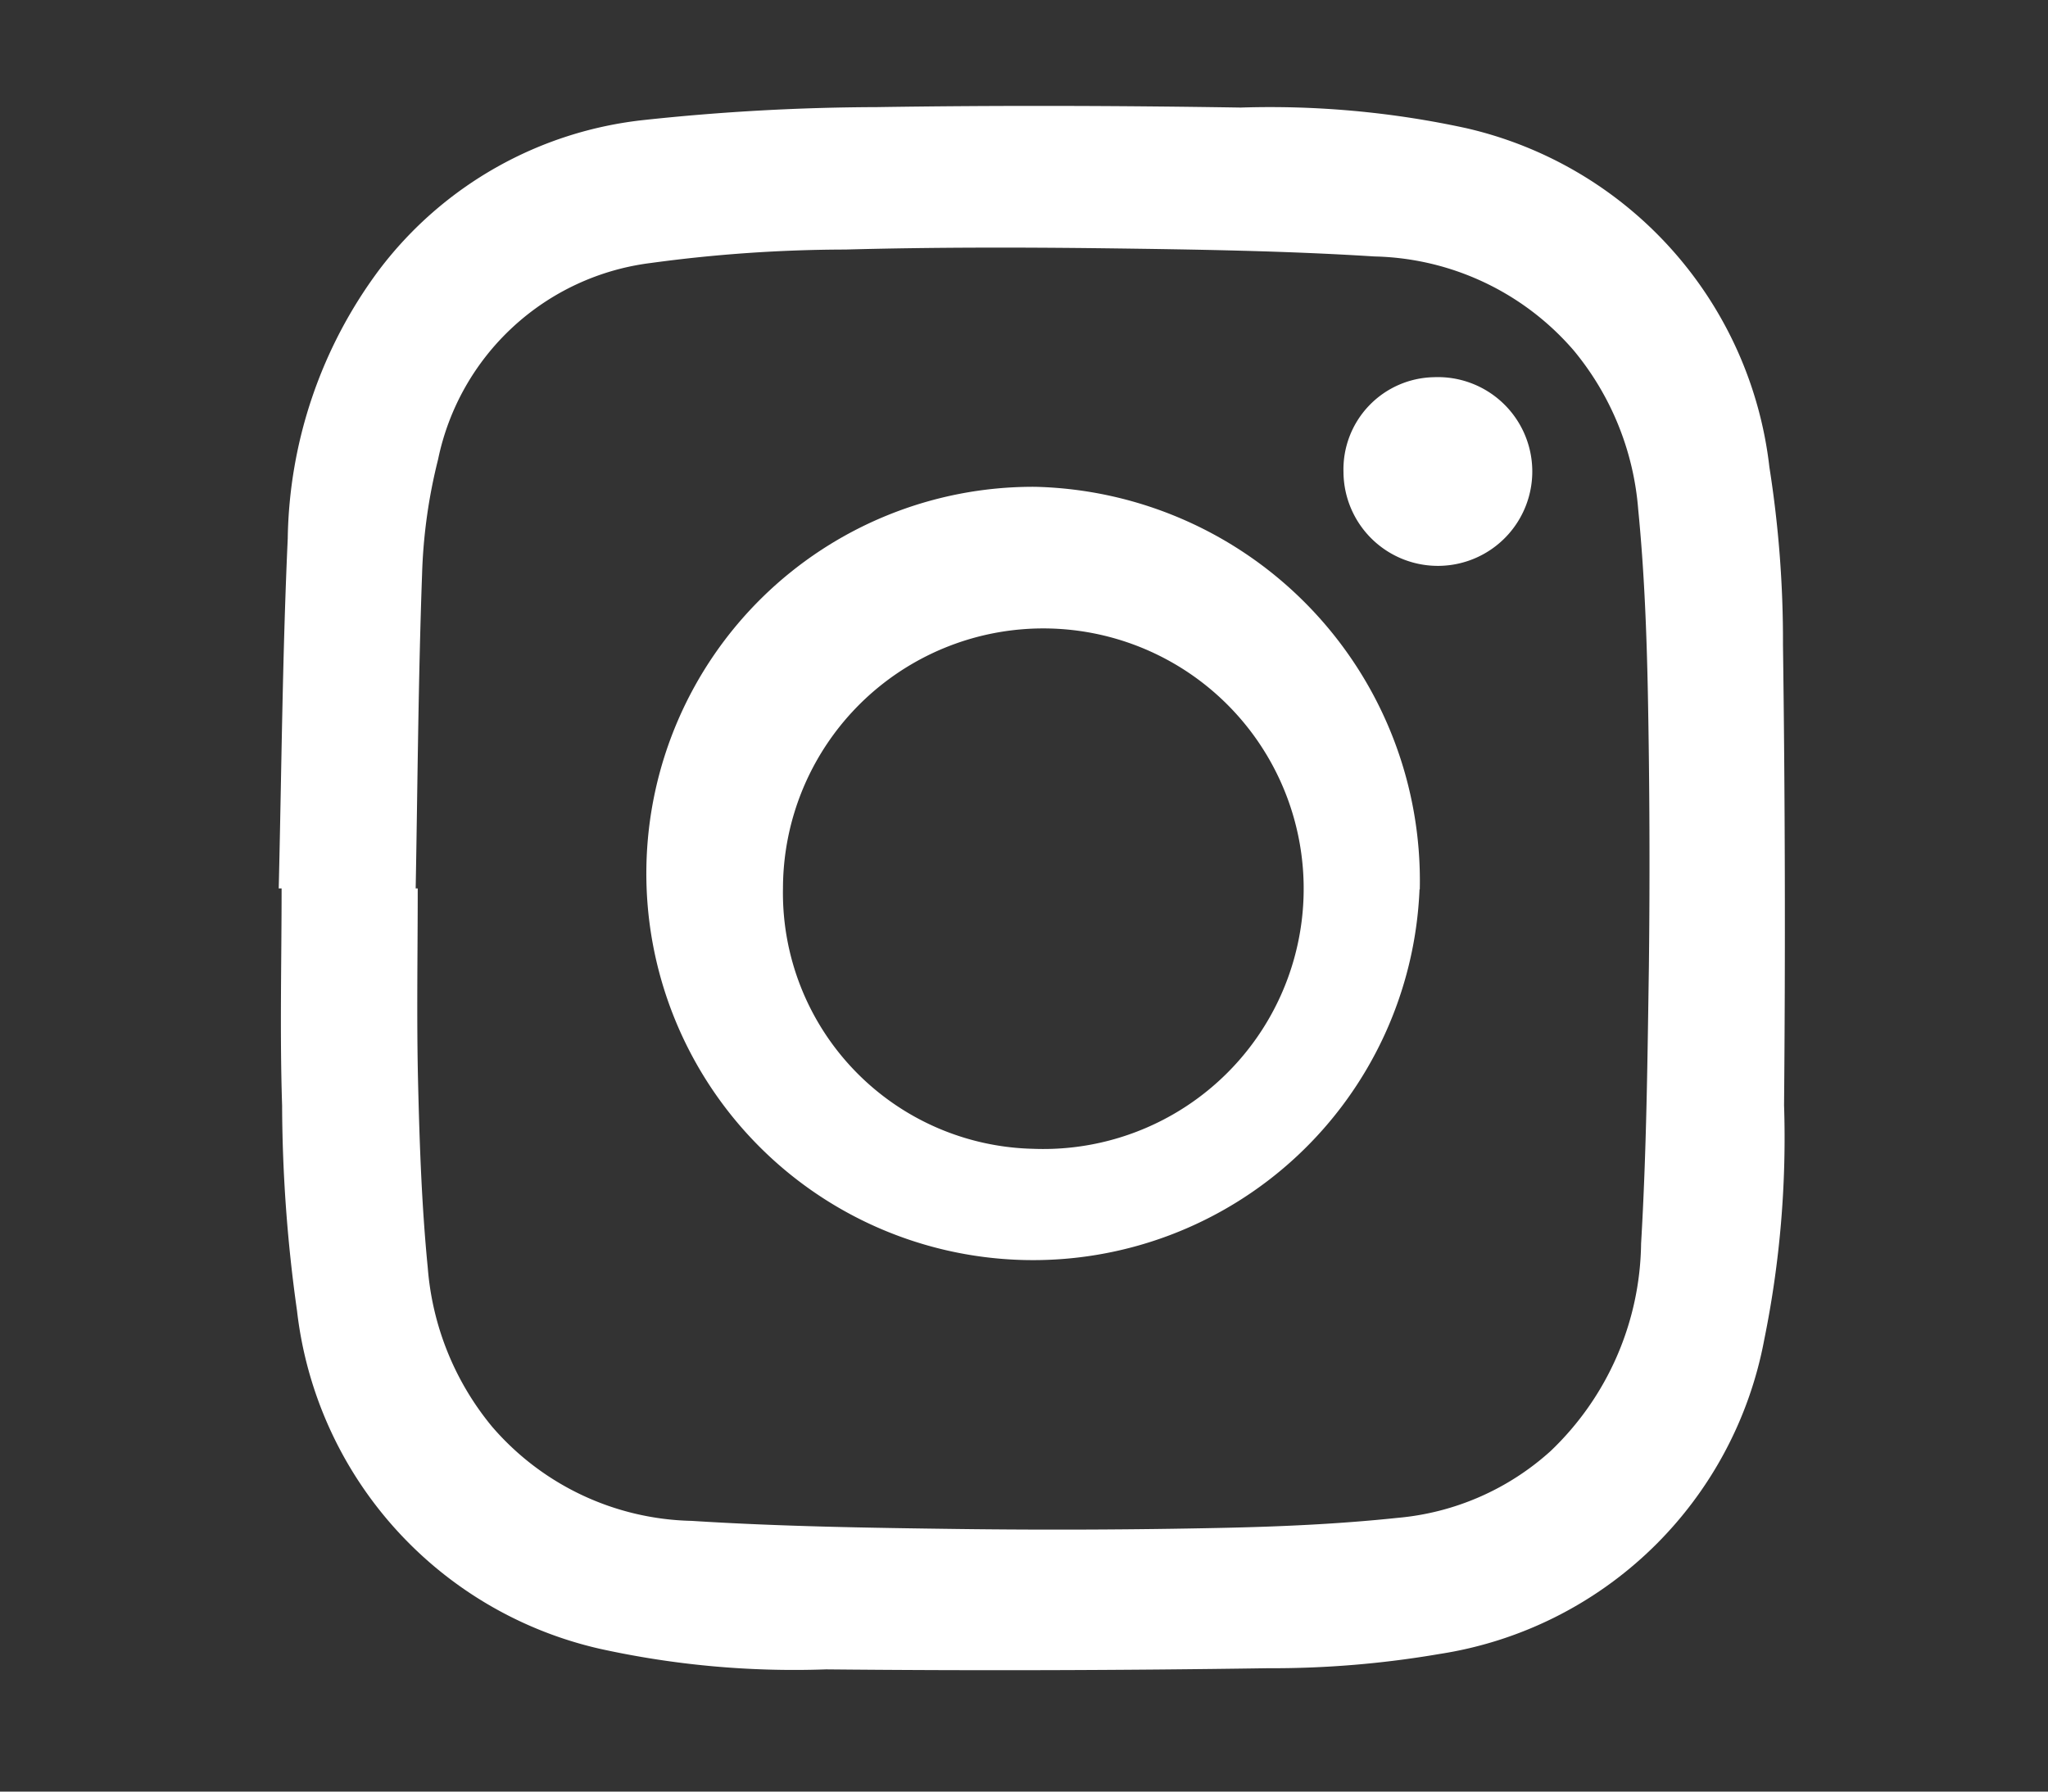 <svg xmlns="http://www.w3.org/2000/svg" xmlns:xlink="http://www.w3.org/1999/xlink" width="32" height="28" viewBox="0 0 32 28">
  <rect x="0" y="0" width="32" height="28" fill="#333333" stroke="none"/>
  <defs>
    <clipPath id="clip-path">
      <rect id="사각형_5355" data-name="사각형 5355" width="28" height="28" transform="translate(-0.387 -0.16)" fill="none"/>
    </clipPath>
    <clipPath id="clip-path-2">
      <rect id="사각형_5354" data-name="사각형 5354" width="27.164" height="28.25" fill="#fff"/>
    </clipPath>
    <clipPath id="clip-아트보드_11">
      <rect width="32" height="28"/>
    </clipPath>
  </defs>
  <g id="아트보드_11" data-name="아트보드 – 11" clip-path="url(#clip-아트보드_11)">
    <g id="mo_사이드바_인스타" transform="translate(2.387 0.16)" clip-path="url(#clip-path)">
      <g id="그룹_6056" data-name="그룹 6056" transform="translate(0.152 -0.402)">
        <g id="그룹_6055" data-name="그룹 6055" clip-path="url(#clip-path-2)">
          <path id="패스_8369" data-name="패스 8369" d="M29.528,41.84c.044-1.825.058-3.651.141-5.474a7.2,7.2,0,0,1,1.43-4.2,5.988,5.988,0,0,1,4.15-2.341,34.8,34.8,0,0,1,3.624-.2c1.9-.029,3.792-.023,5.687.007a14.422,14.422,0,0,1,3.518.321,6.153,6.153,0,0,1,4.742,5.3,17.4,17.4,0,0,1,.212,2.772q.049,3.6.017,7.2a15.792,15.792,0,0,1-.309,3.659A6.107,6.107,0,0,1,47.667,53.8a15.447,15.447,0,0,1-2.687.223q-3.448.051-6.9.018a14.1,14.1,0,0,1-3.54-.323,6.133,6.133,0,0,1-4.726-5.281,23.352,23.352,0,0,1-.233-3.207c-.037-1.13-.008-2.263-.008-3.394h-.046m2.139,0H31.7c0,1.018-.019,2.036.006,3.054.023.96.057,1.922.151,2.876a4.438,4.438,0,0,0,1.005,2.482,4.232,4.232,0,0,0,3.117,1.472c1.386.088,2.777.109,4.166.127q2.05.026,4.1-.017c.922-.019,1.848-.06,2.765-.157A4.1,4.1,0,0,0,49.4,50.63a4.555,4.555,0,0,0,1.415-3.242c.085-1.442.1-2.888.122-4.333q.025-2.133-.016-4.266c-.019-.96-.057-1.922-.151-2.876a4.437,4.437,0,0,0-1.005-2.482,4.231,4.231,0,0,0-3.117-1.472c-1.386-.088-2.777-.109-4.166-.127-1.367-.017-2.735-.018-4.1.019a22.74,22.74,0,0,0-3.039.21,3.884,3.884,0,0,0-3.325,3.07,8.34,8.34,0,0,0-.25,1.791c-.059,1.638-.07,3.278-.1,4.918" transform="translate(-27.712 -27.709)" fill="#fff"/>
          <path id="패스_8370" data-name="패스 8370" d="M83.811,77.91A6.043,6.043,0,1,1,77.8,71.618a6.157,6.157,0,0,1,6.015,6.292M77.77,81.964a4.068,4.068,0,1,0-3.905-4.075,4,4,0,0,0,3.905,4.075" transform="translate(-64.17 -63.768)" fill="#fff"/>
          <path id="패스_8371" data-name="패스 8371" d="M153.084,59.523a1.475,1.475,0,1,1-1.414,1.484,1.441,1.441,0,0,1,1.414-1.484" transform="translate(-133.217 -53.386)" fill="#fff"/>
        </g>
      </g>
    </g>
  </g>
</svg>
